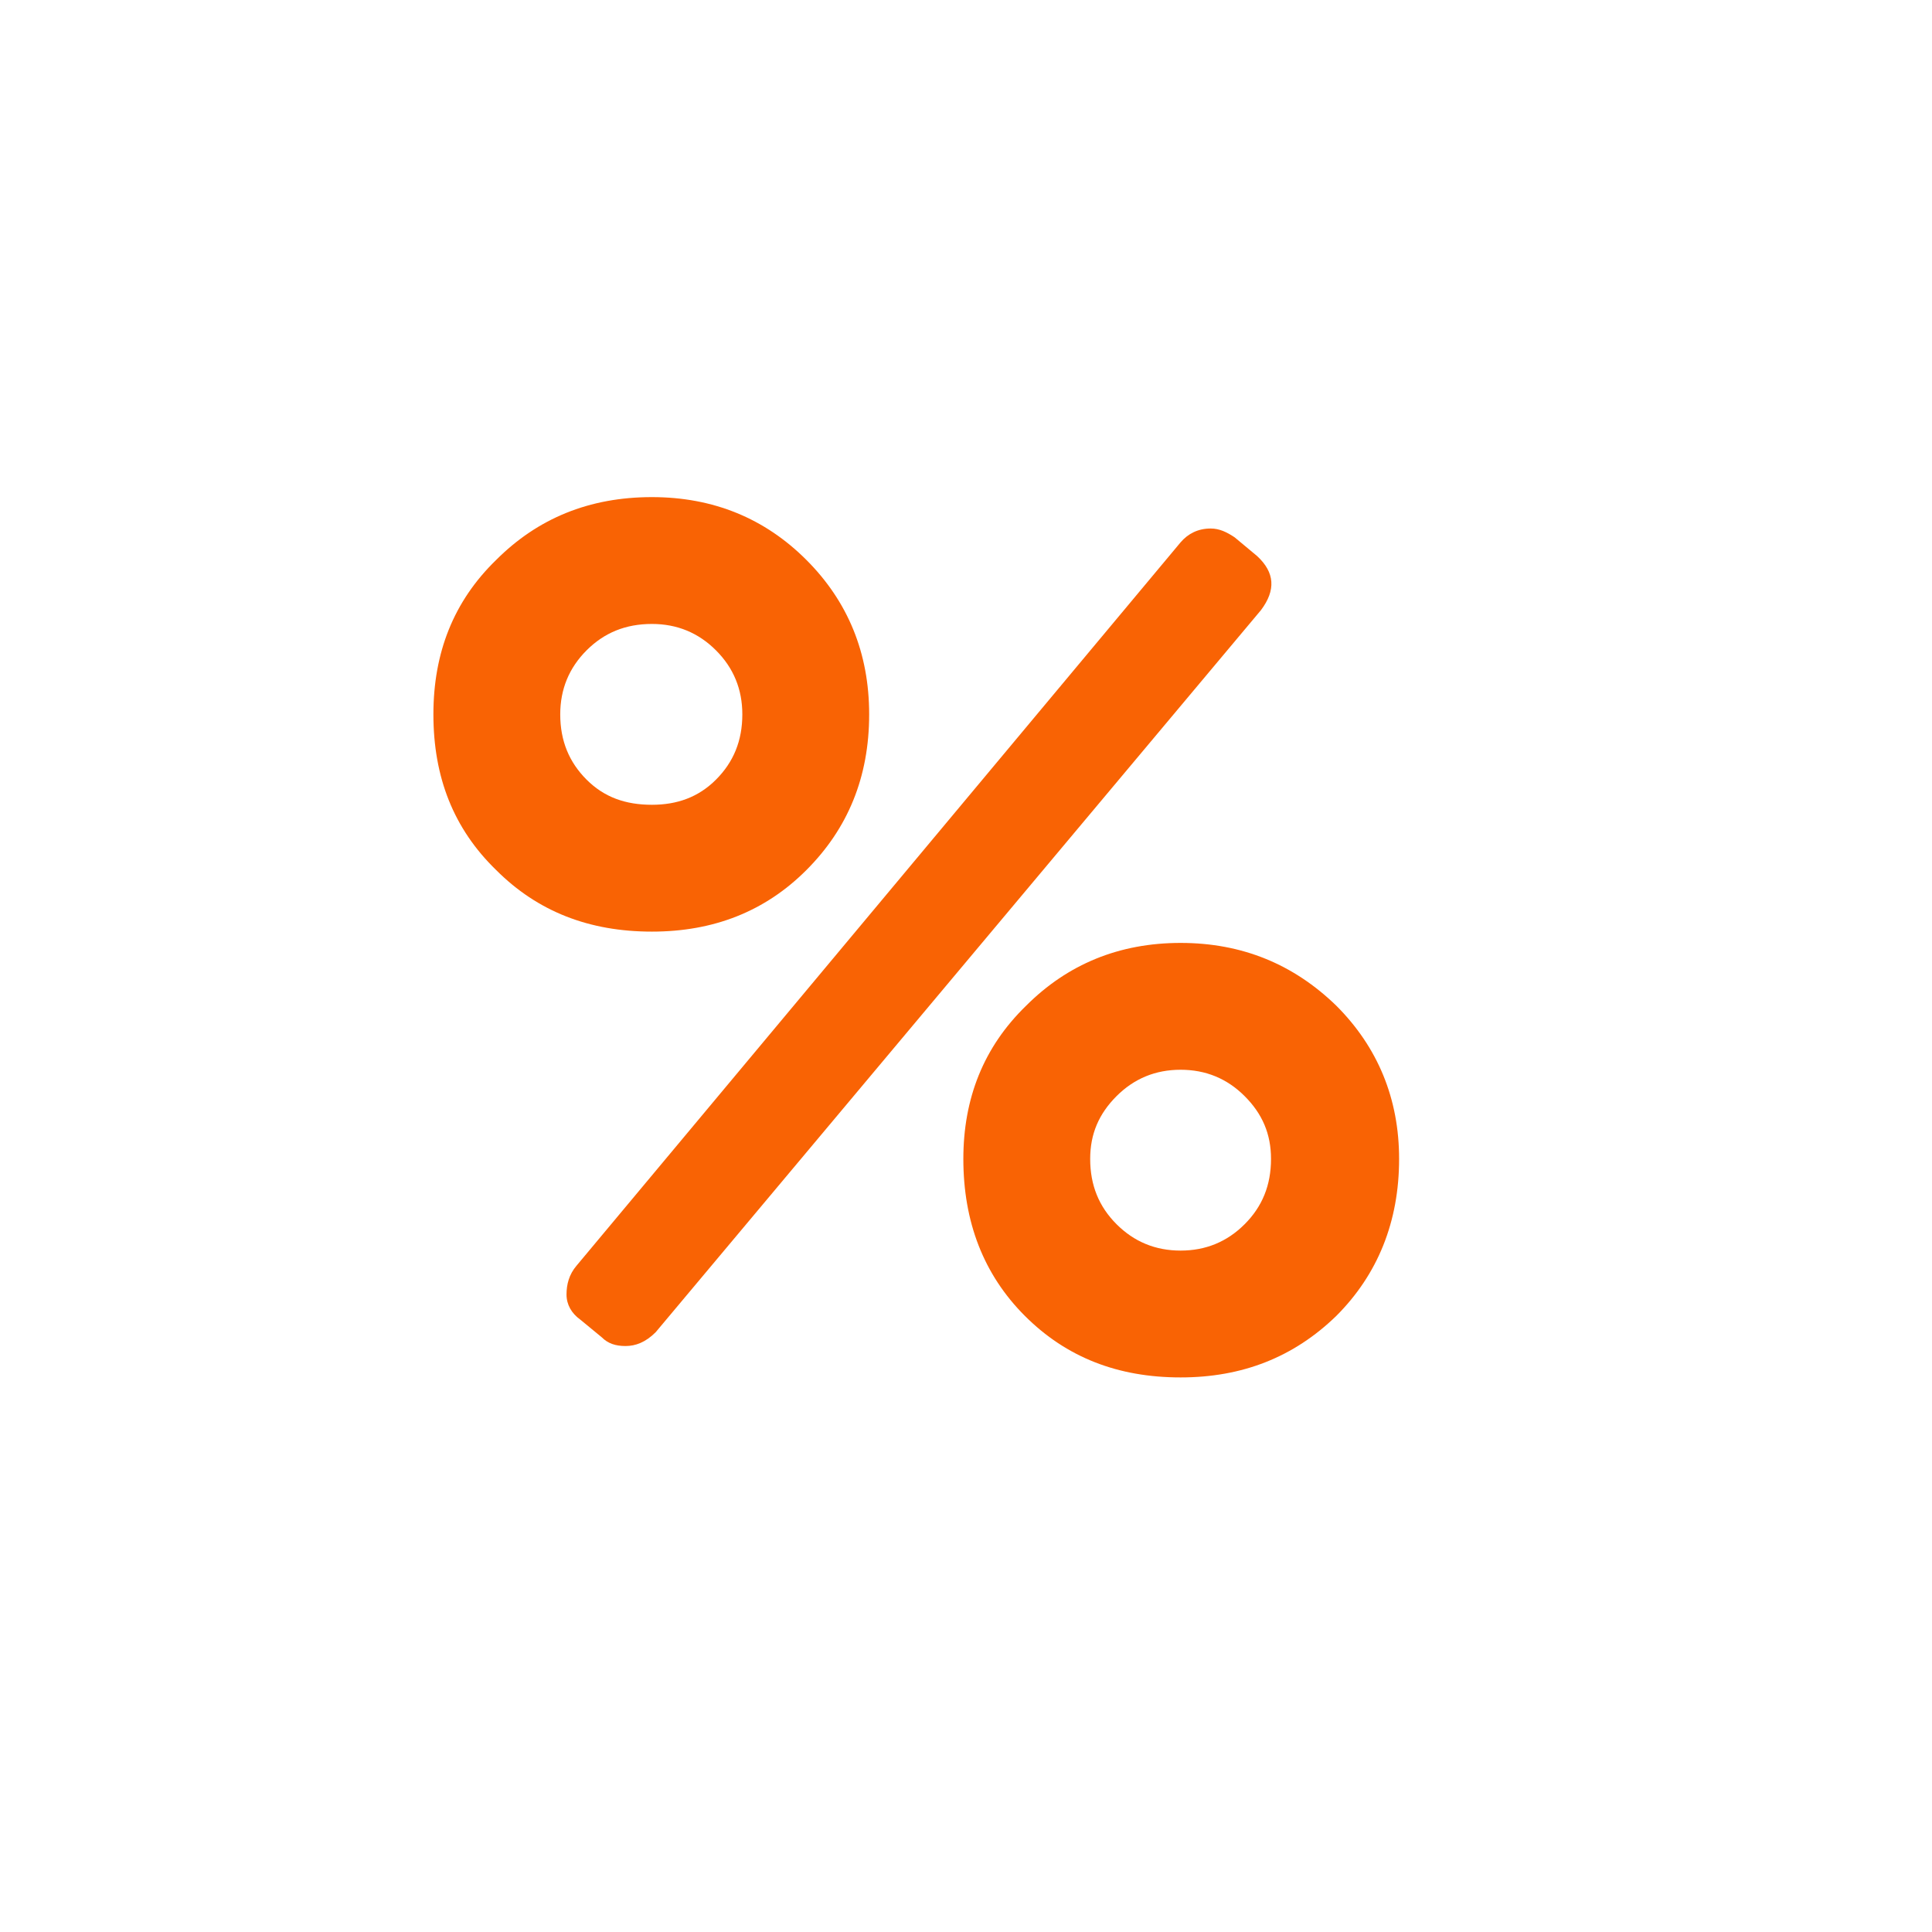 <svg width="511" height="511" viewBox="0 0 511 511" fill="none" xmlns="http://www.w3.org/2000/svg">
<path d="M152.497 334.757L312.26 143.44C314.253 141.115 316.91 139.787 320.231 139.787C322.556 139.787 324.549 140.783 326.542 142.112L332.521 147.094C337.171 151.412 337.503 156.062 333.517 161.376L173.422 352.361C170.765 355.018 168.108 356.014 165.451 356.014C162.794 356.014 160.801 355.35 159.14 353.689L153.493 349.039C151.168 347.378 149.84 345.053 149.84 342.396C149.84 339.739 150.504 337.082 152.497 334.757ZM114.632 188.944C114.632 172.669 119.947 159.051 131.24 148.09C142.2 137.129 155.818 131.483 172.426 131.483C188.701 131.483 202.319 137.129 213.28 148.09C224.241 159.051 229.887 172.669 229.887 188.944C229.887 205.552 224.241 219.17 213.28 230.131C202.319 241.091 188.701 246.406 172.426 246.406C155.818 246.406 142.2 241.091 131.24 230.131C119.947 219.17 114.632 205.552 114.632 188.944ZM148.179 188.944C148.179 195.919 150.504 201.566 155.154 206.216C159.804 210.866 165.451 212.859 172.426 212.859C179.069 212.859 184.715 210.866 189.365 206.216C194.015 201.566 196.34 195.919 196.34 188.944C196.34 182.301 194.015 176.655 189.365 172.005C184.715 167.355 179.069 165.03 172.426 165.03C165.451 165.03 159.804 167.355 155.154 172.005C150.504 176.655 148.179 182.301 148.179 188.944ZM254.798 306.524C254.798 290.581 260.113 276.963 271.406 266.002C282.366 255.042 295.984 249.395 312.26 249.395C328.535 249.395 342.153 255.042 353.446 266.002C364.407 276.963 370.053 290.581 370.053 306.524C370.053 323.132 364.407 337.082 353.446 348.043C342.153 359.004 328.535 364.318 312.26 364.318C295.652 364.318 282.034 359.004 271.073 348.043C260.113 337.082 254.798 323.132 254.798 306.524ZM288.345 306.524C288.345 313.499 290.67 319.146 295.32 323.796C299.97 328.446 305.617 330.771 312.26 330.771C318.903 330.771 324.549 328.446 329.199 323.796C333.849 319.146 336.174 313.499 336.174 306.524C336.174 299.881 333.849 294.567 329.199 289.917C324.549 285.267 318.903 282.942 312.26 282.942C305.617 282.942 299.97 285.267 295.32 289.917C290.67 294.567 288.345 299.881 288.345 306.524Z" fill="#F96304"/>
</svg>
